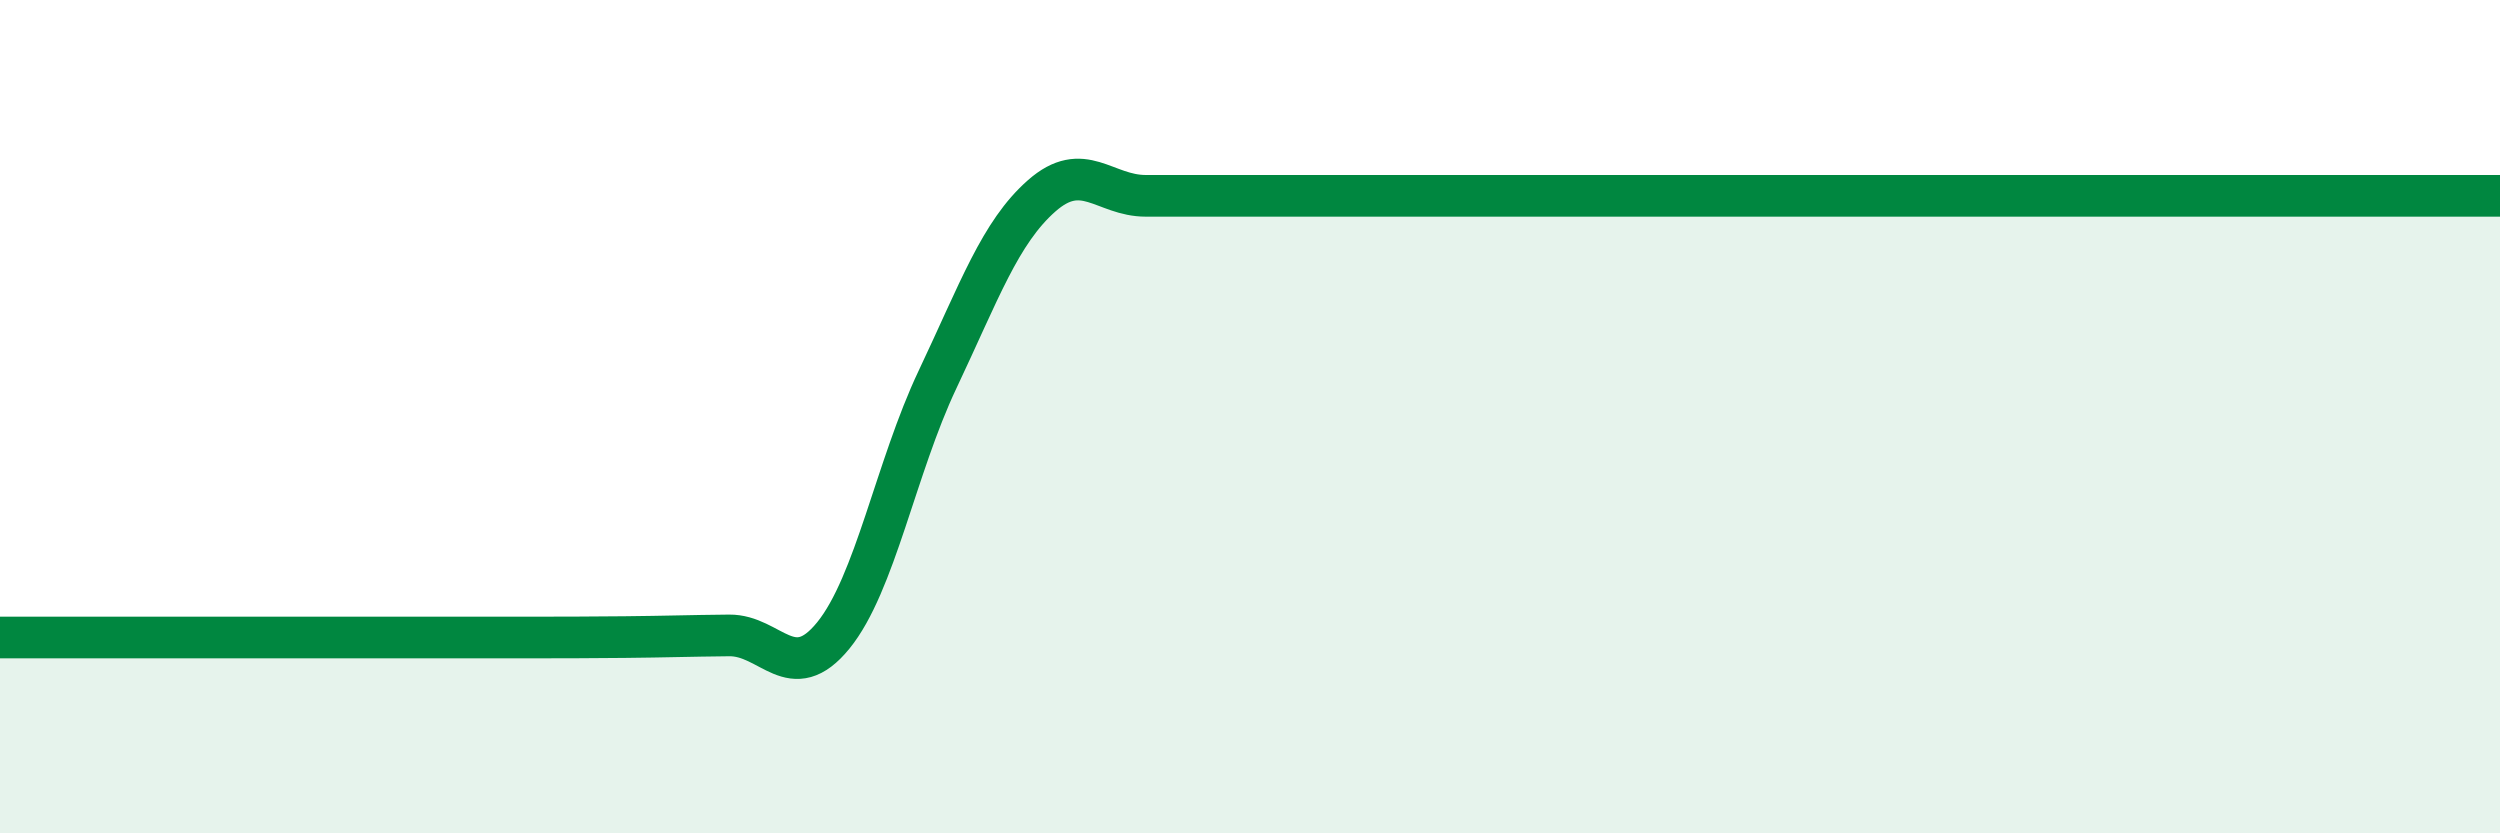 
    <svg width="60" height="20" viewBox="0 0 60 20" xmlns="http://www.w3.org/2000/svg">
      <path
        d="M 0,15.3 C 0.5,15.3 1.5,15.3 2.5,15.3 C 3.5,15.3 4,15.3 5,15.3 C 6,15.3 6.5,15.3 7.5,15.3 C 8.5,15.3 9,15.3 10,15.3 C 11,15.3 11.5,15.3 12.5,15.3 C 13.5,15.3 14,15.3 15,15.29 C 16,15.28 16.5,15.26 17.5,15.25 C 18.5,15.24 19,16.48 20,15.25 C 21,14.02 21.5,11.22 22.5,9.11 C 23.5,7 24,5.58 25,4.7 C 26,3.82 26.5,4.7 27.5,4.7 C 28.5,4.7 29,4.7 30,4.7 C 31,4.7 31.5,4.7 32.5,4.7 C 33.5,4.7 34,4.7 35,4.7 C 36,4.7 36.5,4.7 37.5,4.7 C 38.5,4.7 39,4.7 40,4.7 C 41,4.7 41.5,4.7 42.5,4.7 C 43.5,4.7 44,4.7 45,4.7 C 46,4.7 46.5,4.7 47.5,4.7 C 48.5,4.7 49,4.7 50,4.7 C 51,4.7 51.5,4.7 52.5,4.7 C 53.5,4.7 54,4.7 55,4.7 C 56,4.7 56.5,4.7 57.5,4.7 C 58.5,4.7 59.5,4.7 60,4.7L60 20L0 20Z"
        fill="#008740"
        opacity="0.1"
        stroke-linecap="round"
        stroke-linejoin="round"
      />
      <path
        d="M 0,15.3 C 0.5,15.3 1.5,15.3 2.5,15.3 C 3.5,15.3 4,15.3 5,15.3 C 6,15.3 6.5,15.3 7.5,15.3 C 8.5,15.3 9,15.3 10,15.3 C 11,15.3 11.5,15.3 12.5,15.3 C 13.5,15.3 14,15.3 15,15.29 C 16,15.28 16.5,15.26 17.5,15.25 C 18.5,15.24 19,16.48 20,15.25 C 21,14.02 21.5,11.22 22.5,9.11 C 23.5,7 24,5.58 25,4.7 C 26,3.82 26.5,4.7 27.5,4.7 C 28.5,4.7 29,4.7 30,4.7 C 31,4.7 31.5,4.7 32.5,4.7 C 33.5,4.7 34,4.7 35,4.7 C 36,4.7 36.5,4.7 37.5,4.7 C 38.5,4.7 39,4.7 40,4.7 C 41,4.7 41.5,4.7 42.5,4.7 C 43.5,4.7 44,4.7 45,4.7 C 46,4.7 46.5,4.7 47.5,4.7 C 48.5,4.7 49,4.7 50,4.7 C 51,4.7 51.5,4.7 52.5,4.7 C 53.5,4.7 54,4.7 55,4.7 C 56,4.7 56.5,4.7 57.5,4.7 C 58.5,4.7 59.5,4.7 60,4.7"
        stroke="#008740"
        stroke-width="1"
        fill="none"
        stroke-linecap="round"
        stroke-linejoin="round"
      />
    </svg>
  